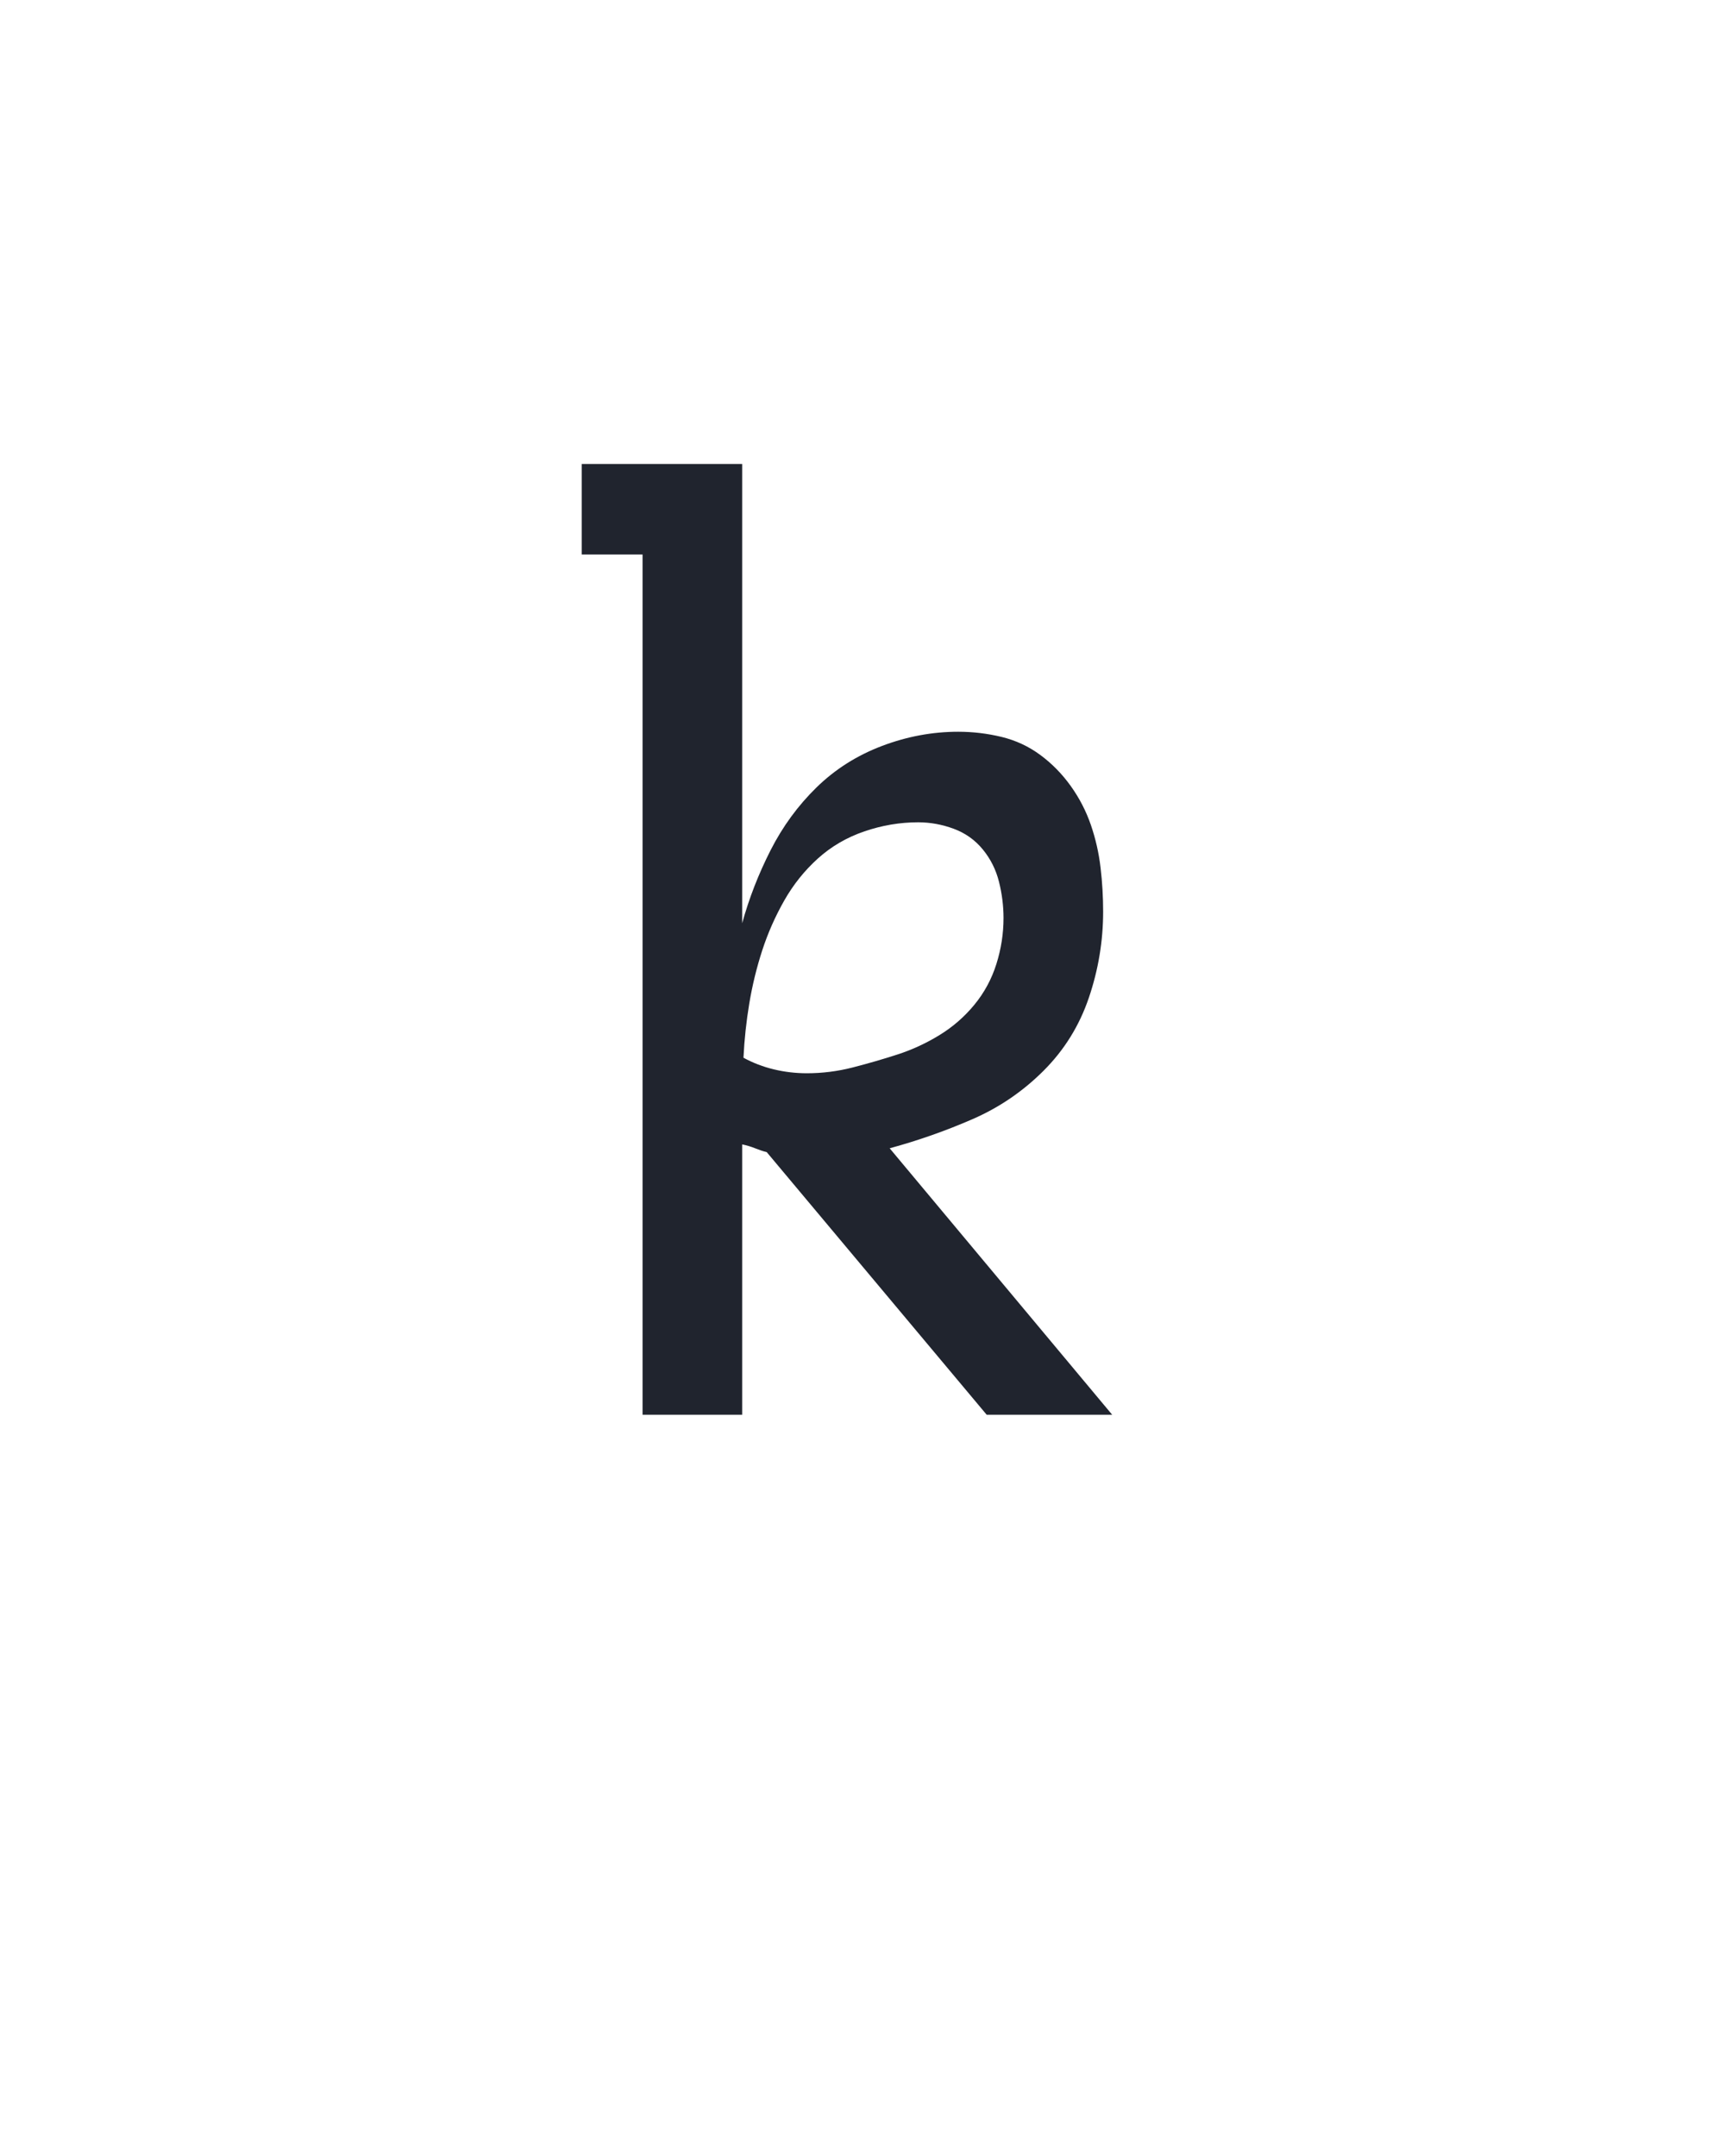 <?xml version="1.0" encoding="UTF-8" standalone="no"?>
<svg height="160" viewBox="0 0 128 160" width="128" xmlns="http://www.w3.org/2000/svg">
<defs>
<path d="M 443 0 L 346 0 L 176 -203 Q 172 -204 167 -206 Q 162 -208 157 -209 L 157 0 L 80 0 L 80 -665 L 33 -665 L 33 -735 L 157 -735 L 157 -380 Q 165 -409 179 -436.5 Q 193 -464 214.5 -485 Q 236 -506 265 -517 Q 294 -528 324 -528 Q 341 -528 357.5 -524 Q 374 -520 387.5 -510 Q 401 -500 411 -486 Q 421 -472 426.5 -456 Q 432 -440 434 -423 Q 436 -406 436 -389 Q 436 -355 425 -322.5 Q 414 -290 390 -266 Q 366 -242 335 -228.5 Q 304 -215 271 -206 Z M 207 -264 Q 225 -264 242.5 -268.5 Q 260 -273 277 -278.5 Q 294 -284 309.5 -293.5 Q 325 -303 336.5 -317 Q 348 -331 353.5 -348.5 Q 359 -366 359 -384 Q 359 -398 355.5 -412 Q 352 -426 343 -437 Q 334 -448 320.5 -453 Q 307 -458 293 -458 Q 272 -458 251.5 -451 Q 231 -444 215.5 -430 Q 200 -416 189.5 -397.5 Q 179 -379 172.5 -359 Q 166 -339 162.5 -318 Q 159 -297 158 -276 Q 169 -270 181.5 -267 Q 194 -264 207 -264 Z " id="path1"/>
</defs>
<g>
<g data-source-text="k" fill="#20242e" transform="translate(40 104.992) rotate(0) scale(0.096)">
<use href="#path1" transform="translate(0 0)"/>
</g>
</g>
</svg>